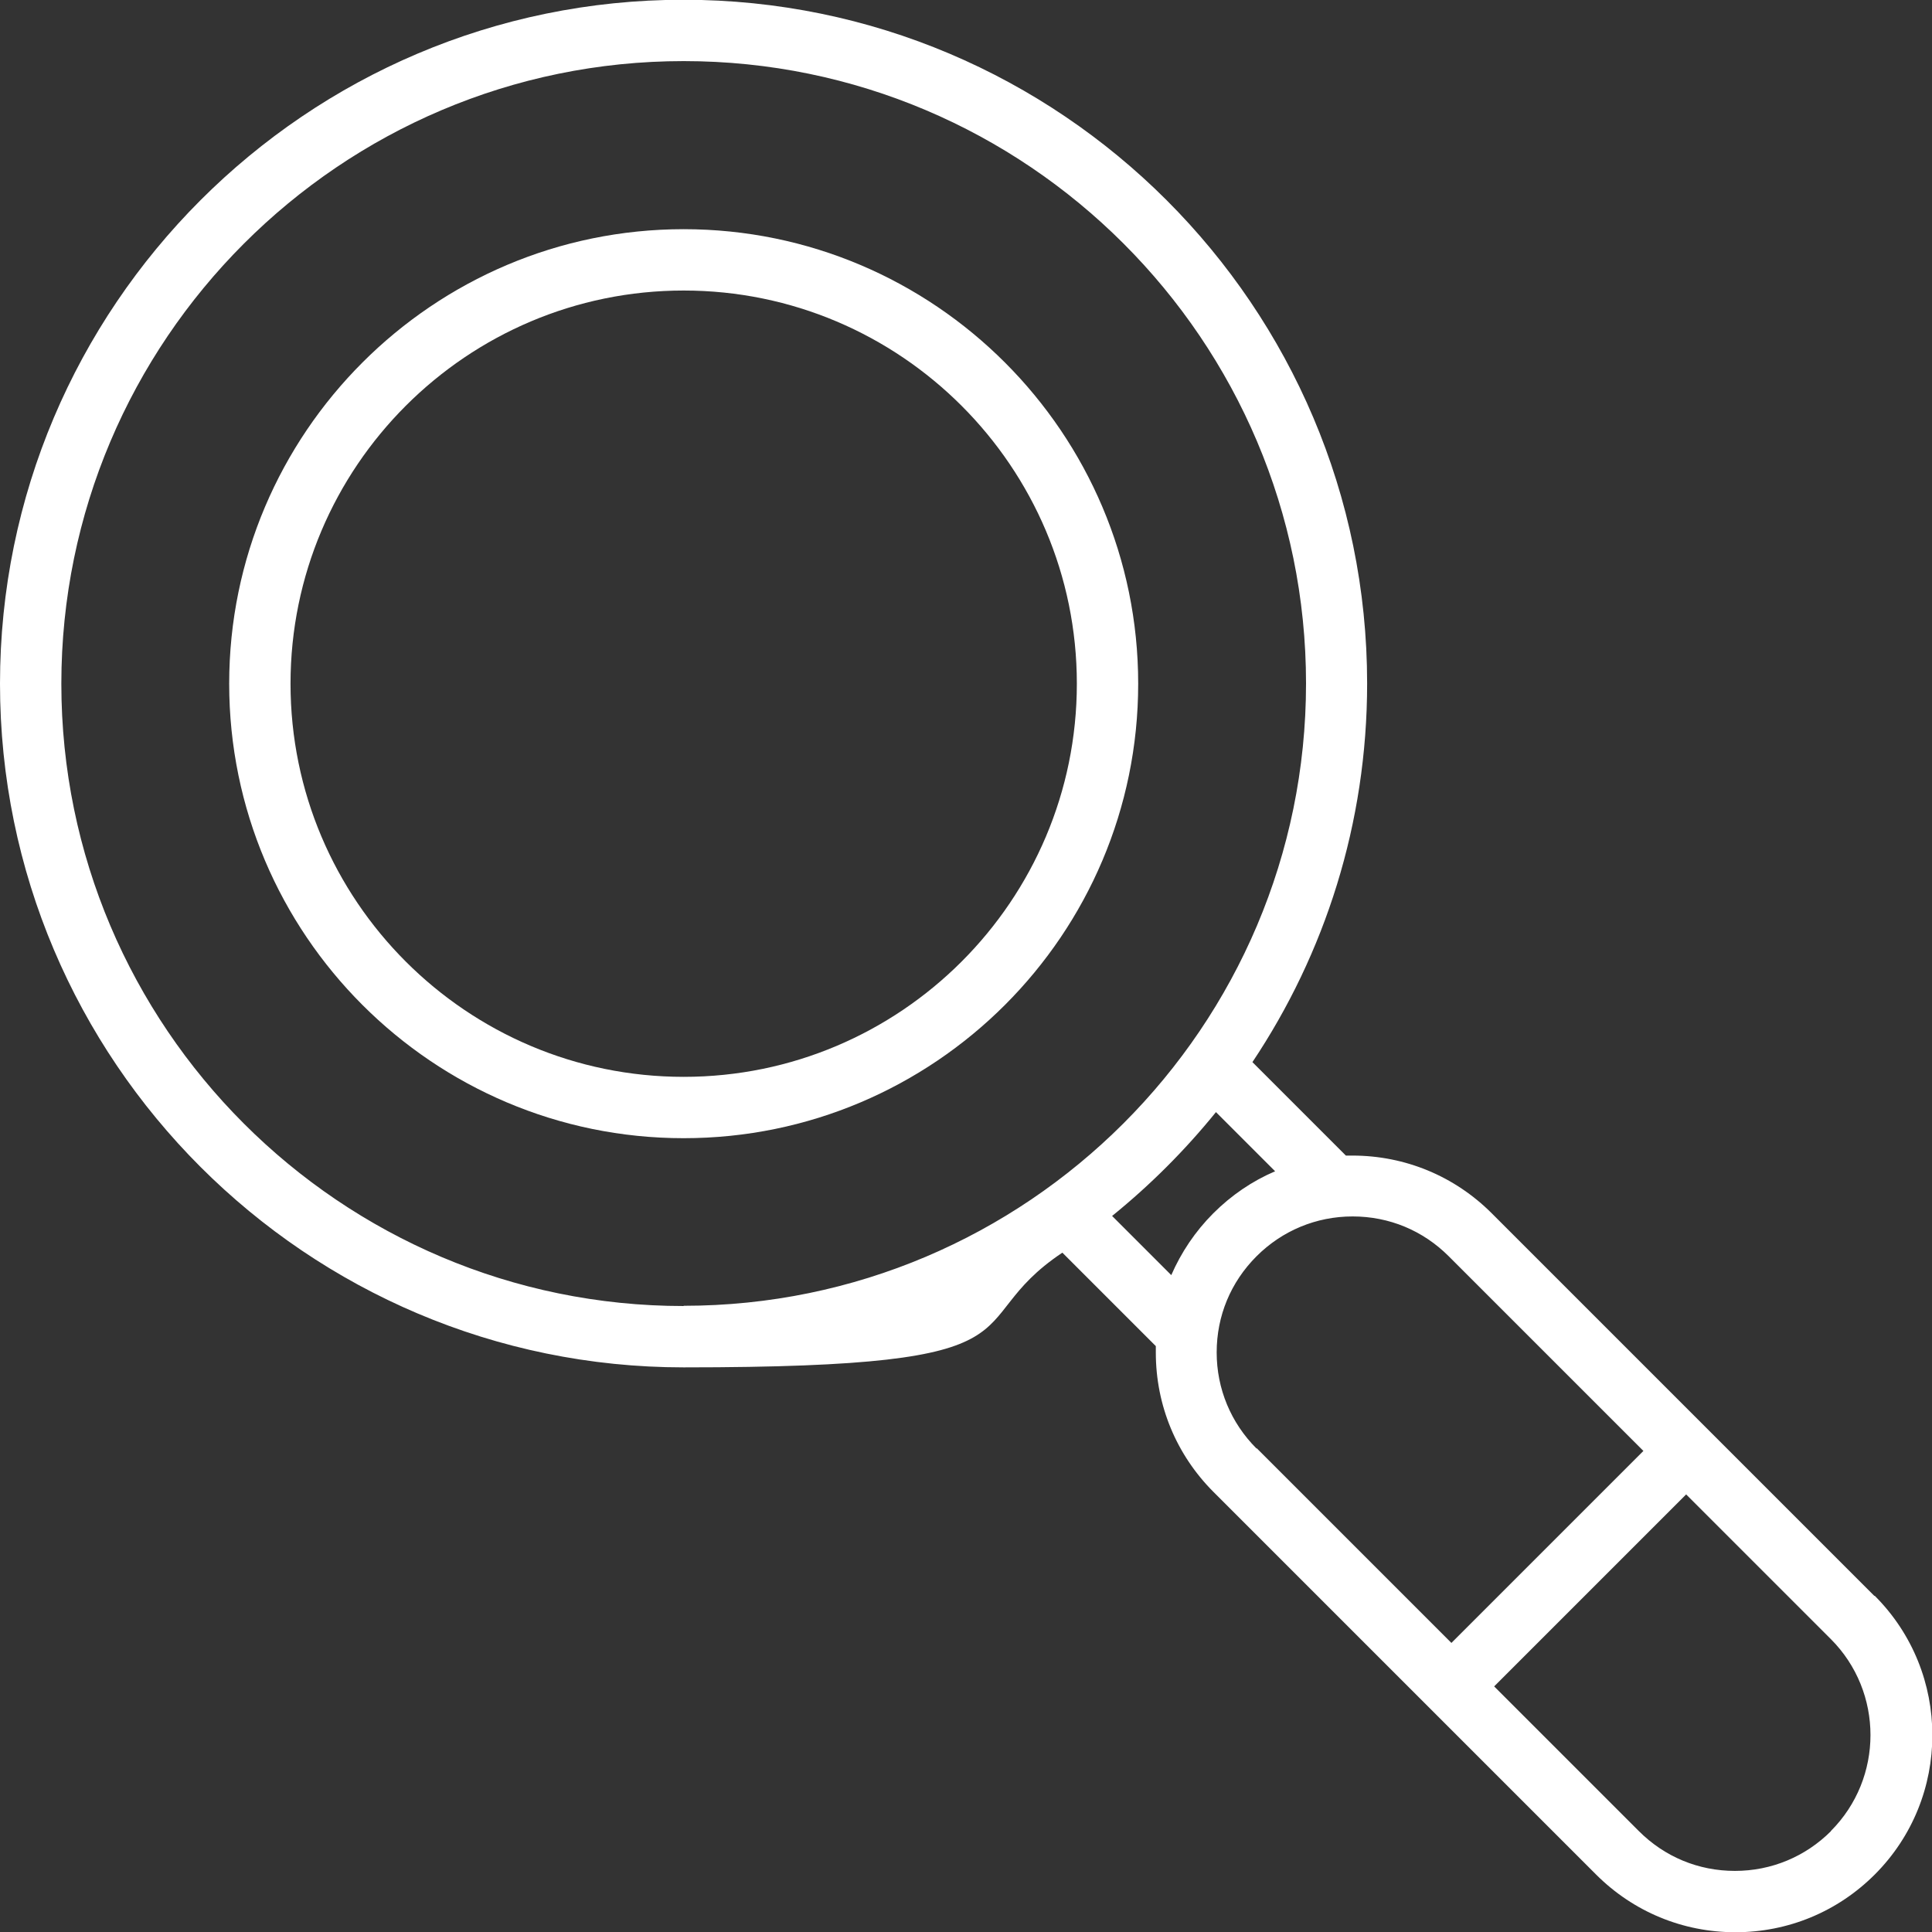 <svg xmlns="http://www.w3.org/2000/svg" id="Layer_1" viewBox="0 0 800 800"><rect x="0" y="0" width="800" height="800" fill="#333333" stroke="none"/><defs><style> .st0 { fill: #fff; } </style></defs><path class="st0" d="M283.1,94.9c-103.7,0-188.2,84.4-188.2,188.2s84.4,188.2,188.2,188.2,188.2-84.4,188.2-188.2c0-103.7-84.4-188.2-188.2-188.2ZM283.1,445.9c-89.8,0-162.8-73-162.8-162.8s73-162.8,162.8-162.8,162.8,73,162.8,162.8c0,89.8-73,162.8-162.8,162.8Z"></path><path class="st0" d="M776.1,660.8l-158.4-158.4c-15.4-15.4-35.9-23.9-57.7-23.9s-1.8,0-2.7,0l-38.7-38.7c30-44.9,47.5-98.8,47.5-156.8,0-156.1-127-283.1-283.1-283.1S0,127,0,283.1s127,283.1,283.1,283.1,111.9-17.5,156.8-47.5l38.7,38.7c0,.9,0,1.8,0,2.7,0,21.8,8.5,42.3,23.9,57.7l158.4,158.4c15.4,15.4,35.9,23.9,57.7,23.9s42.3-8.5,57.7-23.9c31.8-31.8,31.8-83.6,0-115.4ZM283.1,540.8c-142.1,0-257.7-115.6-257.7-257.7S141,25.3,283.1,25.3s257.7,115.6,257.7,257.7-115.6,257.7-257.7,257.7ZM485,528l-24.5-24.5c15.8-12.8,30.2-27.2,43-43l24.5,24.5c-9.4,4-18.1,9.9-25.6,17.4-7.5,7.5-13.3,16.2-17.4,25.6ZM520.3,599.8c-10.6-10.6-16.5-24.7-16.5-39.8s5.8-29.1,16.5-39.8c10.6-10.6,24.7-16.5,39.8-16.5s29.1,5.8,39.8,16.5l80.6,80.6-79.5,79.5-80.6-80.6ZM758.2,758.2c-10.6,10.6-24.7,16.5-39.8,16.5s-29.1-5.8-39.8-16.5l-59.9-59.9,79.5-79.5,59.9,59.9c21.9,21.9,21.9,57.6,0,79.5Z"></path></svg>